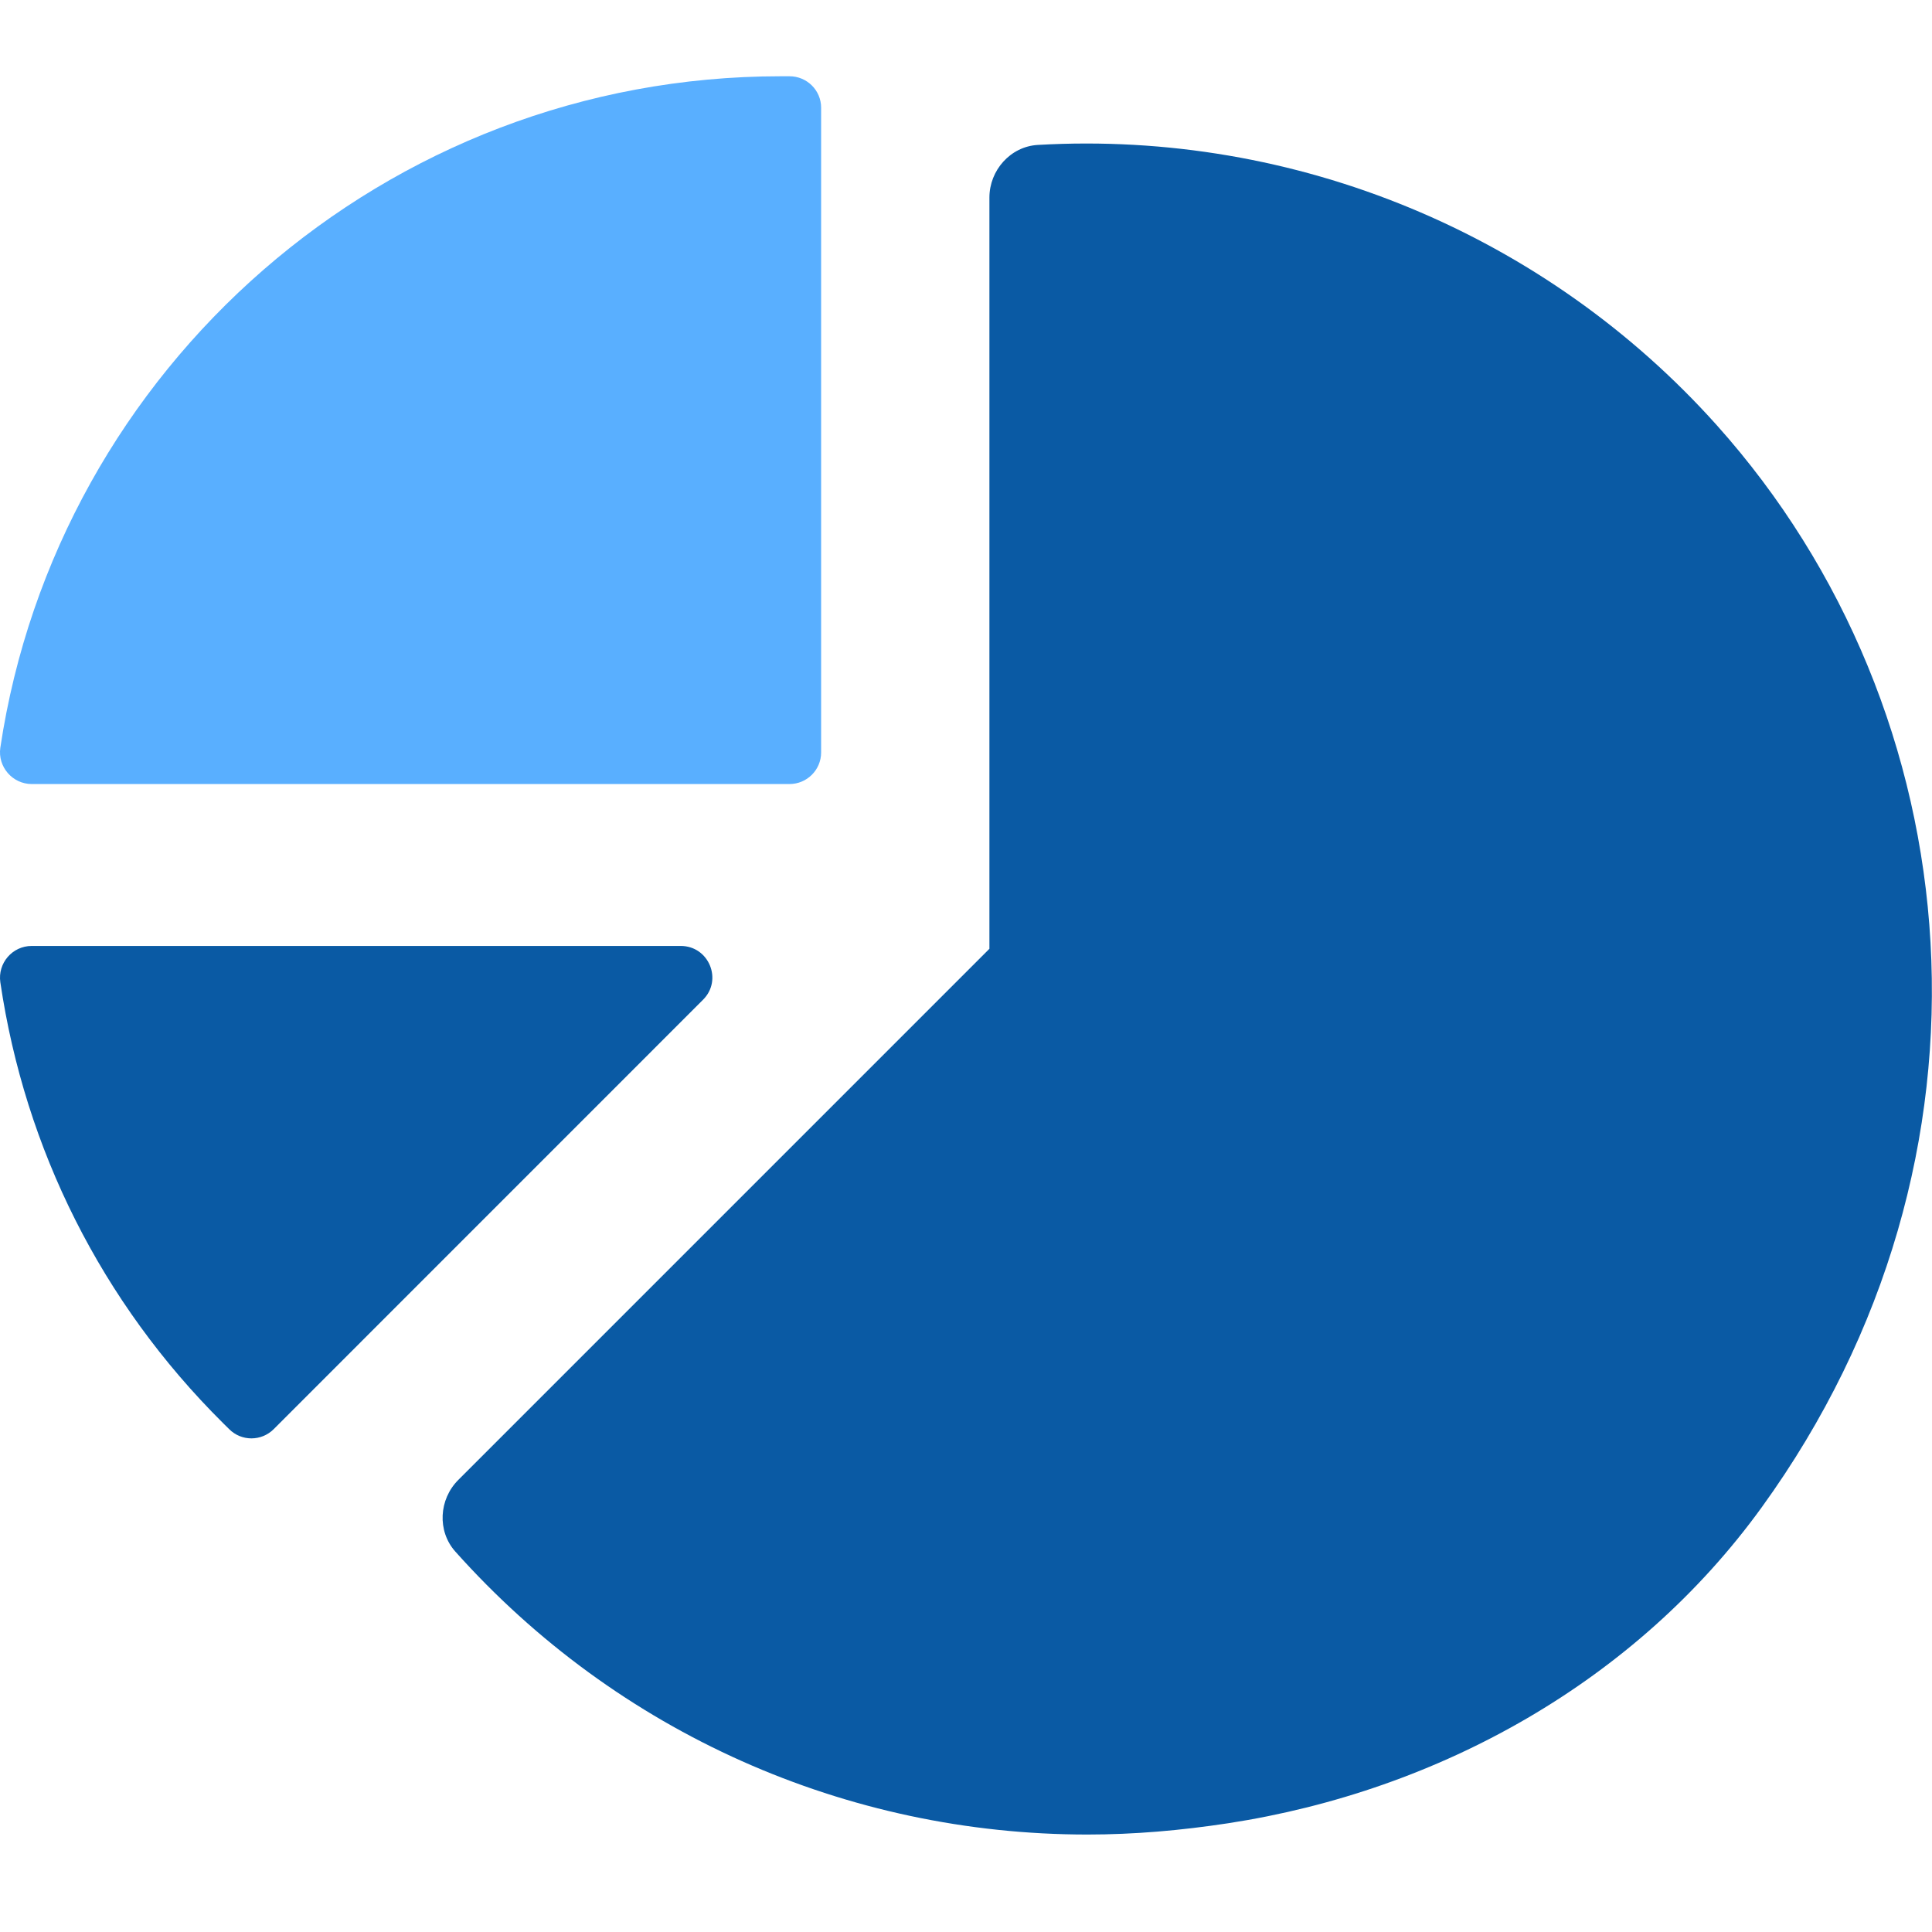 <svg width="76" height="76" viewBox="0 0 76 76" fill="none" xmlns="http://www.w3.org/2000/svg">
<path d="M30.707 3H31.057C31.743 3 32.301 3.552 32.301 4.237V29.599C32.301 30.287 31.743 30.842 31.057 30.842H1.248C0.491 30.842 -0.097 30.162 0.013 29.412C2.251 14.485 15.16 3 30.707 3Z" fill="#59AFFF"/>
<path d="M38.921 7.769V37.323L18.027 58.218C17.264 58.981 17.193 60.227 17.908 61.031C24.291 68.183 33.319 72.166 42.773 72.166C44.607 72.166 46.438 72.008 48.32 71.721C56.647 70.439 64.363 66.121 69.301 59.295C79.269 45.52 77.631 28.008 67.535 16.728C60.807 9.211 50.964 5.116 40.824 5.701C39.749 5.763 38.921 6.698 38.921 7.772V7.769ZM26.778 37.211C27.885 37.211 28.44 38.549 27.654 39.329L10.768 56.218C10.284 56.702 9.498 56.705 9.014 56.218L8.765 55.972C3.999 51.238 0.981 45.202 0.013 38.641C-0.096 37.89 0.485 37.211 1.248 37.211H26.781H26.778Z" fill="#0A5AA4"/>
</svg>
